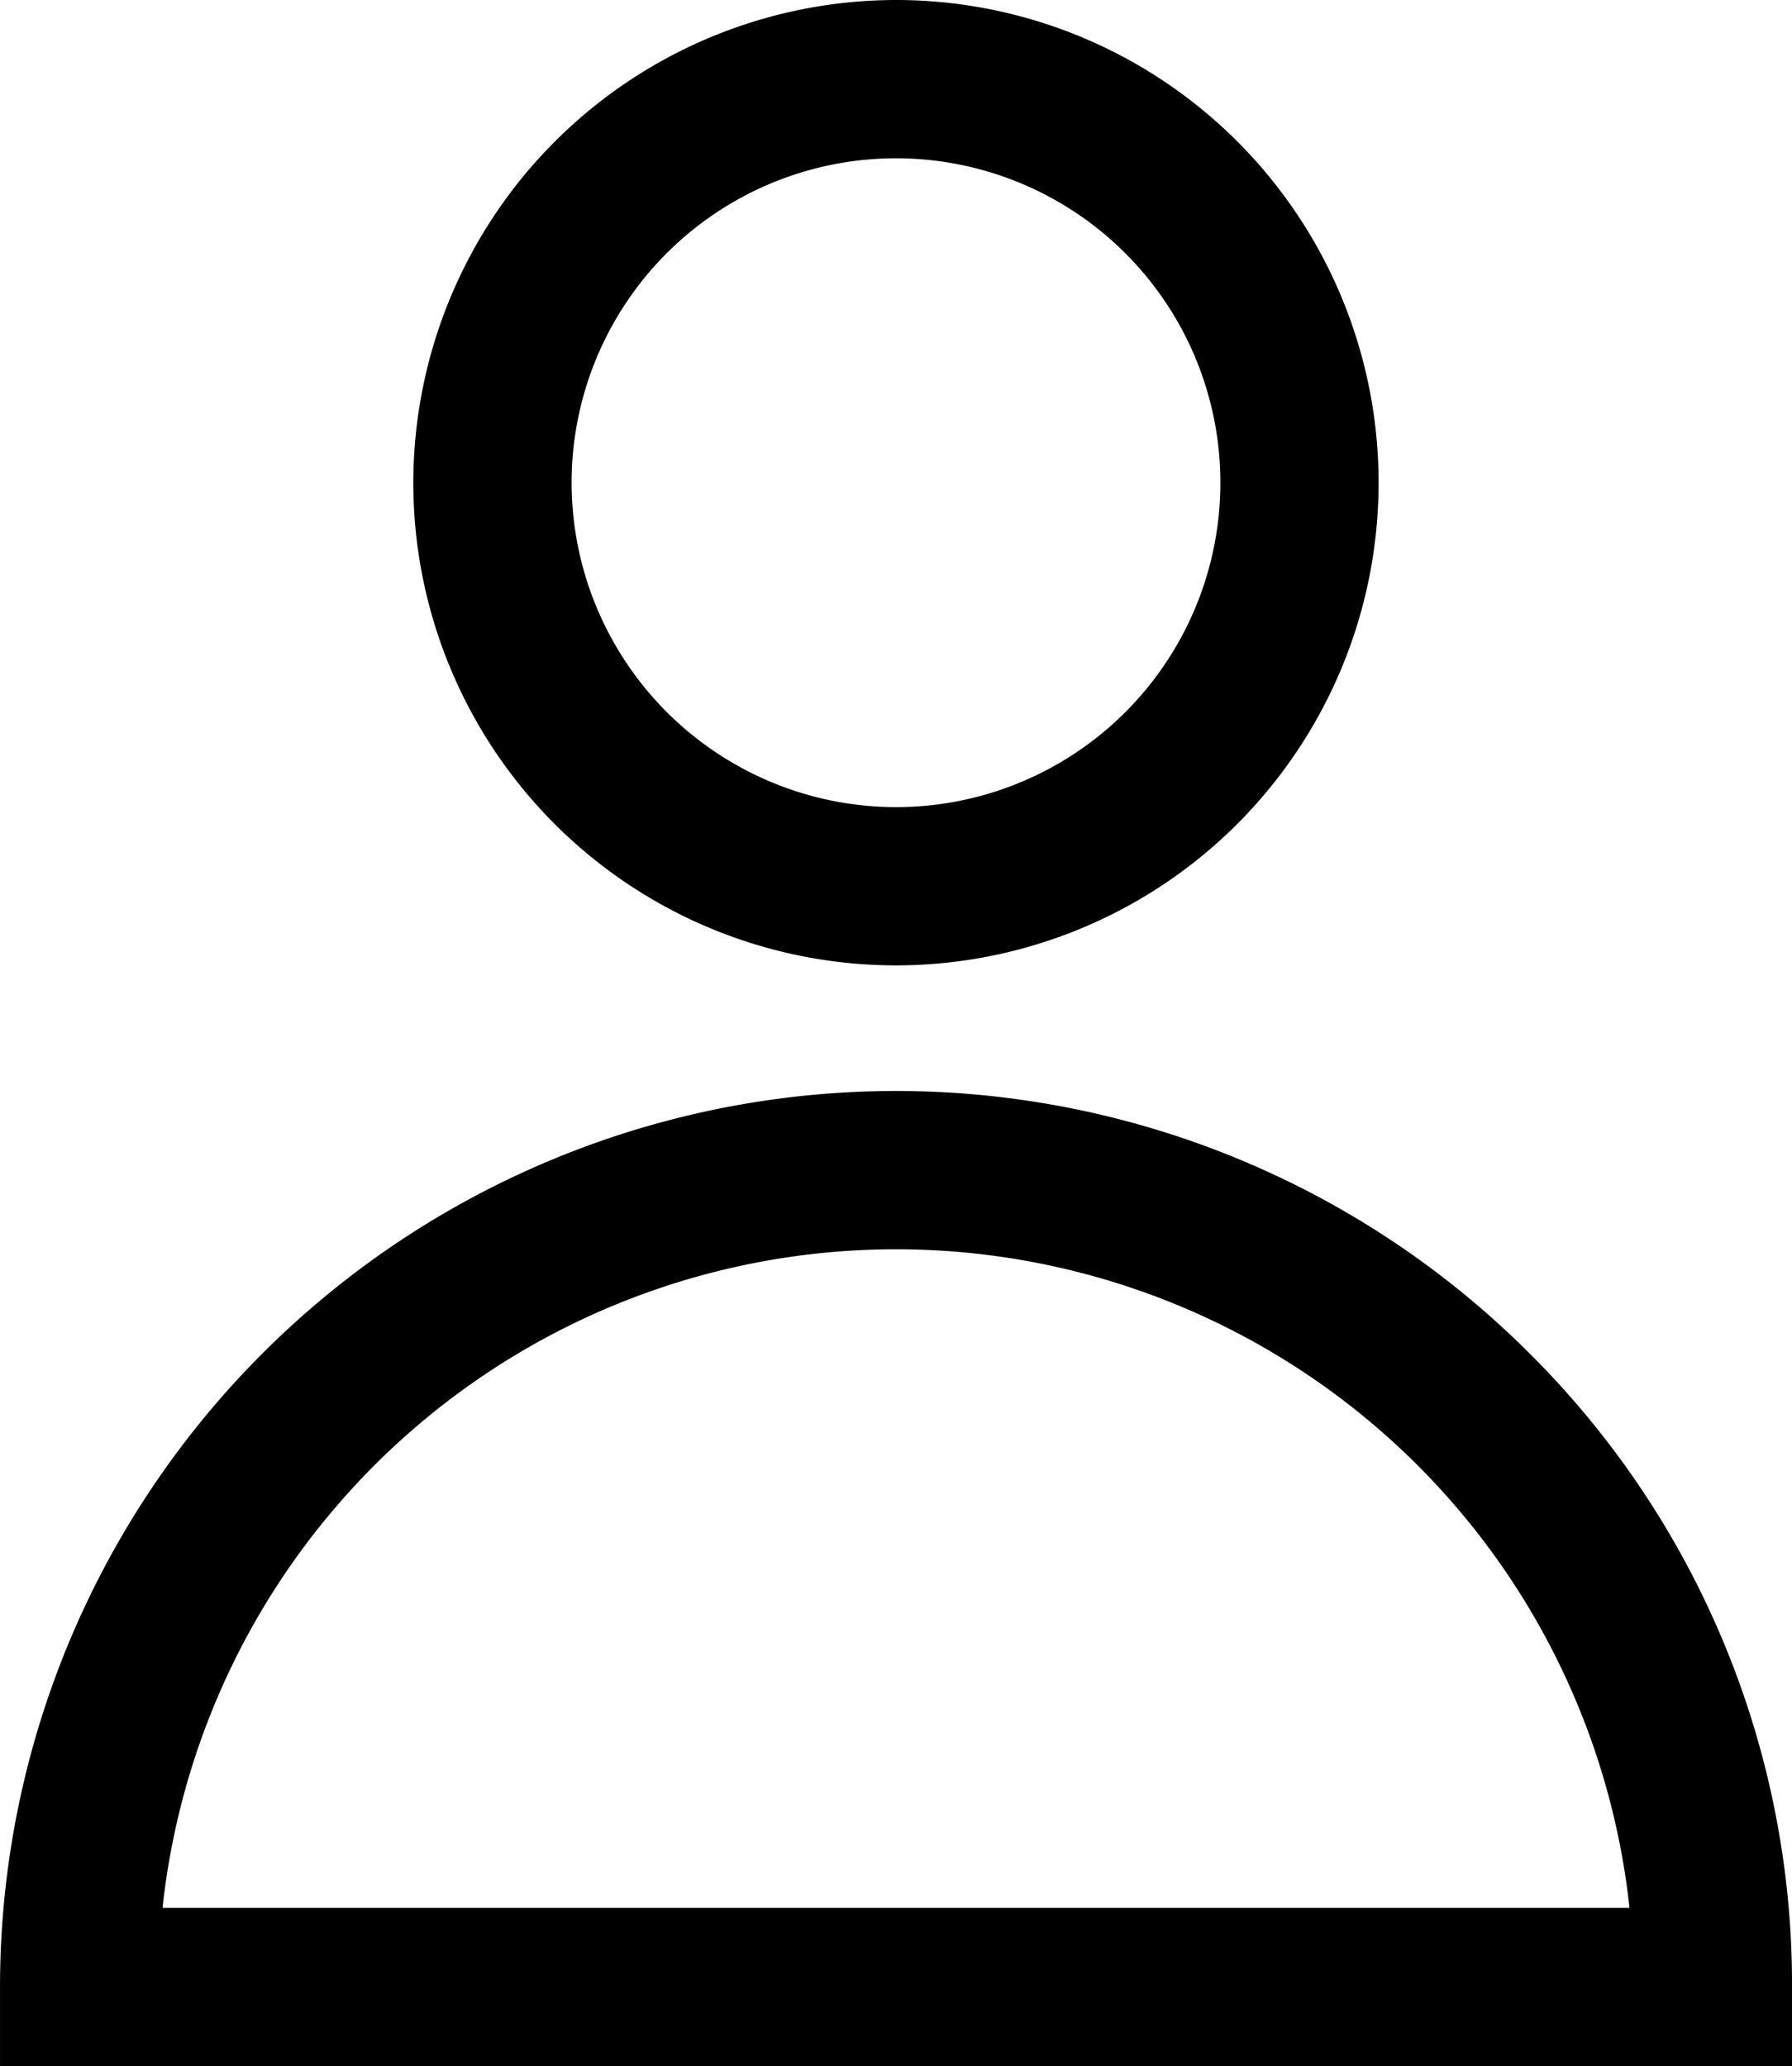 <svg xmlns="http://www.w3.org/2000/svg" width="203.467" height="234.579" viewBox="0 0 203.467 234.579"><g id="Group_5872" data-name="Group 5872" transform="translate(16615.741 4681)"><path id="Ellipse_191" data-name="Ellipse 191" d="M53.8-1A54.8 54.8.0 11-1 53.8 54.866 54.866.0 0153.8-1zm0 91.636A36.832 36.832.0 1016.973 53.8 36.873 36.873.0 0053.8 90.636z" transform="translate(-16567.813 -4680)"/><path id="Path_5262" data-name="Path 5262" d="M211.915 144.019H8.45v-8.986A101.733 101.733.0 01182.119 63.1a101.067 101.067.0 0129.8 71.936zM26.9 126.047H193.464a83.765 83.765.0 00-166.562.0z" transform="translate(-16624.189 -4590.441)"/></g></svg>